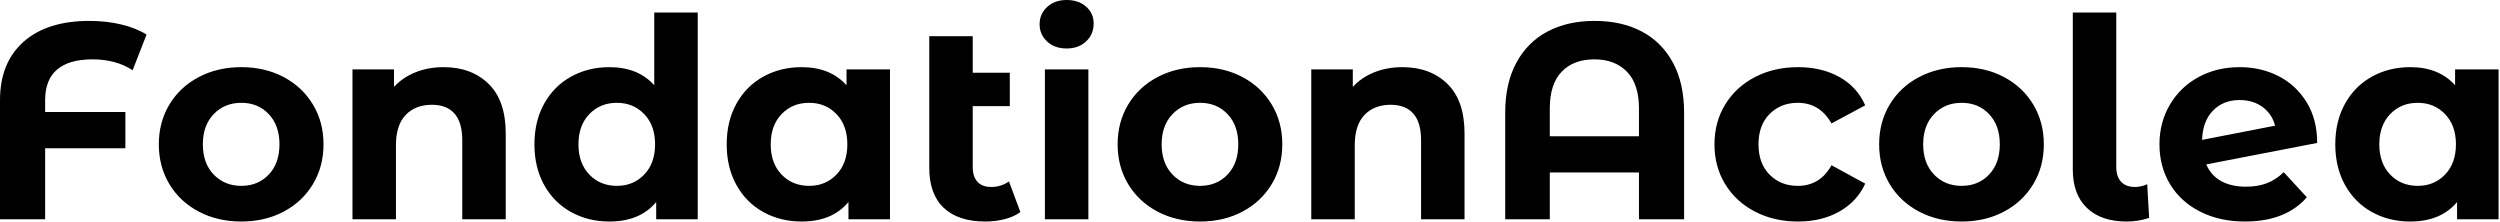 <svg baseProfile="full" height="28" version="1.1" viewBox="0 0 316 28" width="316" xmlns="http://www.w3.org/2000/svg" xmlns:ev="http://www.w3.org/2001/xml-events" xmlns:xlink="http://www.w3.org/1999/xlink"><defs /><g><path d="M8.418 12.644V14.158H18.561V18.737H8.418V27.718H2.712V12.679Q2.712 7.925 5.688 5.283Q8.664 2.642 14.018 2.642Q16.131 2.642 17.997 3.082Q19.864 3.522 21.238 4.367L19.477 8.875Q17.364 7.502 14.405 7.502Q11.447 7.502 9.932 8.787Q8.418 10.073 8.418 12.644Z M22.787 18.244Q22.787 15.426 24.126 13.208Q25.464 10.989 27.842 9.738Q30.219 8.488 33.213 8.488Q36.206 8.488 38.566 9.738Q40.926 10.989 42.264 13.208Q43.603 15.426 43.603 18.244Q43.603 21.062 42.264 23.281Q40.926 25.499 38.566 26.75Q36.206 28.0 33.213 28.0Q30.219 28.0 27.842 26.75Q25.464 25.499 24.126 23.281Q22.787 21.062 22.787 18.244ZM38.038 18.244Q38.038 15.849 36.682 14.423Q35.326 12.996 33.213 12.996Q31.099 12.996 29.726 14.423Q28.352 15.849 28.352 18.244Q28.352 20.639 29.726 22.065Q31.099 23.492 33.213 23.492Q35.326 23.492 36.682 22.065Q38.038 20.639 38.038 18.244Z M66.636 16.87V27.718H61.142V17.716Q61.142 15.462 60.156 14.352Q59.17 13.243 57.303 13.243Q55.225 13.243 53.992 14.528Q52.76 15.814 52.76 18.35V27.718H47.265V8.77H52.513V10.989Q53.605 9.791 55.225 9.14Q56.845 8.488 58.782 8.488Q62.304 8.488 64.47 10.601Q66.636 12.714 66.636 16.87Z M90.903 1.585V27.718H85.655V25.535Q83.613 28.0 79.738 28.0Q77.062 28.0 74.896 26.803Q72.73 25.605 71.497 23.386Q70.264 21.167 70.264 18.244Q70.264 15.321 71.497 13.102Q72.73 10.883 74.896 9.686Q77.062 8.488 79.738 8.488Q83.366 8.488 85.409 10.777V1.585ZM85.514 18.244Q85.514 15.849 84.141 14.423Q82.767 12.996 80.689 12.996Q78.576 12.996 77.203 14.423Q75.829 15.849 75.829 18.244Q75.829 20.639 77.203 22.065Q78.576 23.492 80.689 23.492Q82.767 23.492 84.141 22.065Q85.514 20.639 85.514 18.244Z M115.205 8.77V27.718H109.957V25.535Q107.914 28.0 104.04 28.0Q101.364 28.0 99.197 26.803Q97.031 25.605 95.799 23.386Q94.566 21.167 94.566 18.244Q94.566 15.321 95.799 13.102Q97.031 10.883 99.197 9.686Q101.364 8.488 104.04 8.488Q107.668 8.488 109.711 10.777V8.77ZM109.816 18.244Q109.816 15.849 108.443 14.423Q107.069 12.996 104.991 12.996Q102.878 12.996 101.504 14.423Q100.131 15.849 100.131 18.244Q100.131 20.639 101.504 22.065Q102.878 23.492 104.991 23.492Q107.069 23.492 108.443 22.065Q109.816 20.639 109.816 18.244Z M131.688 26.803Q130.878 27.401 129.698 27.701Q128.518 28.0 127.25 28.0Q123.834 28.0 122.003 26.274Q120.171 24.548 120.171 21.203V4.579H125.665V9.192H130.35V13.419H125.665V21.132Q125.665 22.33 126.264 22.981Q126.863 23.633 127.99 23.633Q129.258 23.633 130.244 22.928Z M134.787 8.77H140.282V27.718H134.787ZM134.118 3.064Q134.118 1.761 135.069 0.881Q136.02 0.0 137.535 0.0Q139.049 0.0 140.0 0.845Q140.951 1.691 140.951 2.958Q140.951 4.332 140.0 5.23Q139.049 6.128 137.535 6.128Q136.02 6.128 135.069 5.248Q134.118 4.367 134.118 3.064Z M143.98 18.244Q143.98 15.426 145.318 13.208Q146.657 10.989 149.034 9.738Q151.411 8.488 154.405 8.488Q157.399 8.488 159.758 9.738Q162.118 10.989 163.457 13.208Q164.795 15.426 164.795 18.244Q164.795 21.062 163.457 23.281Q162.118 25.499 159.758 26.75Q157.399 28.0 154.405 28.0Q151.411 28.0 149.034 26.75Q146.657 25.499 145.318 23.281Q143.98 21.062 143.98 18.244ZM159.23 18.244Q159.23 15.849 157.874 14.423Q156.518 12.996 154.405 12.996Q152.292 12.996 150.918 14.423Q149.545 15.849 149.545 18.244Q149.545 20.639 150.918 22.065Q152.292 23.492 154.405 23.492Q156.518 23.492 157.874 22.065Q159.23 20.639 159.23 18.244Z M187.829 16.87V27.718H182.335V17.716Q182.335 15.462 181.348 14.352Q180.362 13.243 178.496 13.243Q176.418 13.243 175.185 14.528Q173.952 15.814 173.952 18.35V27.718H168.458V8.77H173.706V10.989Q174.797 9.791 176.418 9.14Q178.038 8.488 179.975 8.488Q183.497 8.488 185.663 10.601Q187.829 12.714 187.829 16.87Z M215.582 14.229V27.718H209.877V21.801H198.606V27.718H192.971V14.229Q192.971 10.531 194.38 7.925Q195.789 5.318 198.325 3.98Q200.86 2.642 204.277 2.642Q207.693 2.642 210.229 3.98Q212.765 5.318 214.174 7.925Q215.582 10.531 215.582 14.229ZM209.877 17.223V13.701Q209.877 10.636 208.362 9.069Q206.848 7.502 204.242 7.502Q201.6 7.502 200.103 9.069Q198.606 10.636 198.606 13.701V17.223Z M219.421 18.244Q219.421 15.426 220.777 13.208Q222.133 10.989 224.546 9.738Q226.958 8.488 229.987 8.488Q232.981 8.488 235.218 9.738Q237.454 10.989 238.475 13.313L234.214 15.603Q232.735 12.996 229.952 12.996Q227.804 12.996 226.395 14.405Q224.986 15.814 224.986 18.244Q224.986 20.674 226.395 22.083Q227.804 23.492 229.952 23.492Q232.77 23.492 234.214 20.886L238.475 23.21Q237.454 25.464 235.218 26.732Q232.981 28.0 229.987 28.0Q226.958 28.0 224.546 26.75Q222.133 25.499 220.777 23.281Q219.421 21.062 219.421 18.244Z M240.236 18.244Q240.236 15.426 241.575 13.208Q242.913 10.989 245.291 9.738Q247.668 8.488 250.662 8.488Q253.655 8.488 256.015 9.738Q258.375 10.989 259.713 13.208Q261.052 15.426 261.052 18.244Q261.052 21.062 259.713 23.281Q258.375 25.499 256.015 26.75Q253.655 28.0 250.662 28.0Q247.668 28.0 245.291 26.75Q242.913 25.499 241.575 23.281Q240.236 21.062 240.236 18.244ZM255.487 18.244Q255.487 15.849 254.131 14.423Q252.775 12.996 250.662 12.996Q248.548 12.996 247.175 14.423Q245.801 15.849 245.801 18.244Q245.801 20.639 247.175 22.065Q248.548 23.492 250.662 23.492Q252.775 23.492 254.131 22.065Q255.487 20.639 255.487 18.244Z M264.714 21.449V1.585H270.209V21.132Q270.209 22.33 270.825 22.981Q271.442 23.633 272.569 23.633Q272.991 23.633 273.431 23.527Q273.872 23.421 274.118 23.281L274.365 27.542Q272.991 28.0 271.512 28.0Q268.307 28.0 266.511 26.292Q264.714 24.584 264.714 21.449Z M291.376 21.766 294.299 24.936Q291.623 28.0 286.481 28.0Q283.275 28.0 280.81 26.75Q278.345 25.499 277.006 23.281Q275.668 21.062 275.668 18.244Q275.668 15.462 276.989 13.225Q278.309 10.989 280.616 9.738Q282.923 8.488 285.811 8.488Q288.523 8.488 290.742 9.633Q292.961 10.777 294.282 12.943Q295.603 15.109 295.603 18.068L281.585 20.78Q282.184 22.189 283.469 22.893Q284.755 23.597 286.621 23.597Q288.101 23.597 289.245 23.157Q290.39 22.717 291.376 21.766ZM281.057 17.681 290.284 15.884Q289.897 14.405 288.699 13.525Q287.502 12.644 285.811 12.644Q283.733 12.644 282.43 13.982Q281.127 15.321 281.057 17.681Z M318.531 8.77V27.718H313.283V25.535Q311.24 28.0 307.366 28.0Q304.689 28.0 302.523 26.803Q300.357 25.605 299.125 23.386Q297.892 21.167 297.892 18.244Q297.892 15.321 299.125 13.102Q300.357 10.883 302.523 9.686Q304.689 8.488 307.366 8.488Q310.994 8.488 313.036 10.777V8.77ZM313.142 18.244Q313.142 15.849 311.769 14.423Q310.395 12.996 308.317 12.996Q306.204 12.996 304.83 14.423Q303.457 15.849 303.457 18.244Q303.457 20.639 304.83 22.065Q306.204 23.492 308.317 23.492Q310.395 23.492 311.769 22.065Q313.142 20.639 313.142 18.244Z " fill="rgb(0,0,0)" transform="translate(-2.712, 0)" /></g></svg>